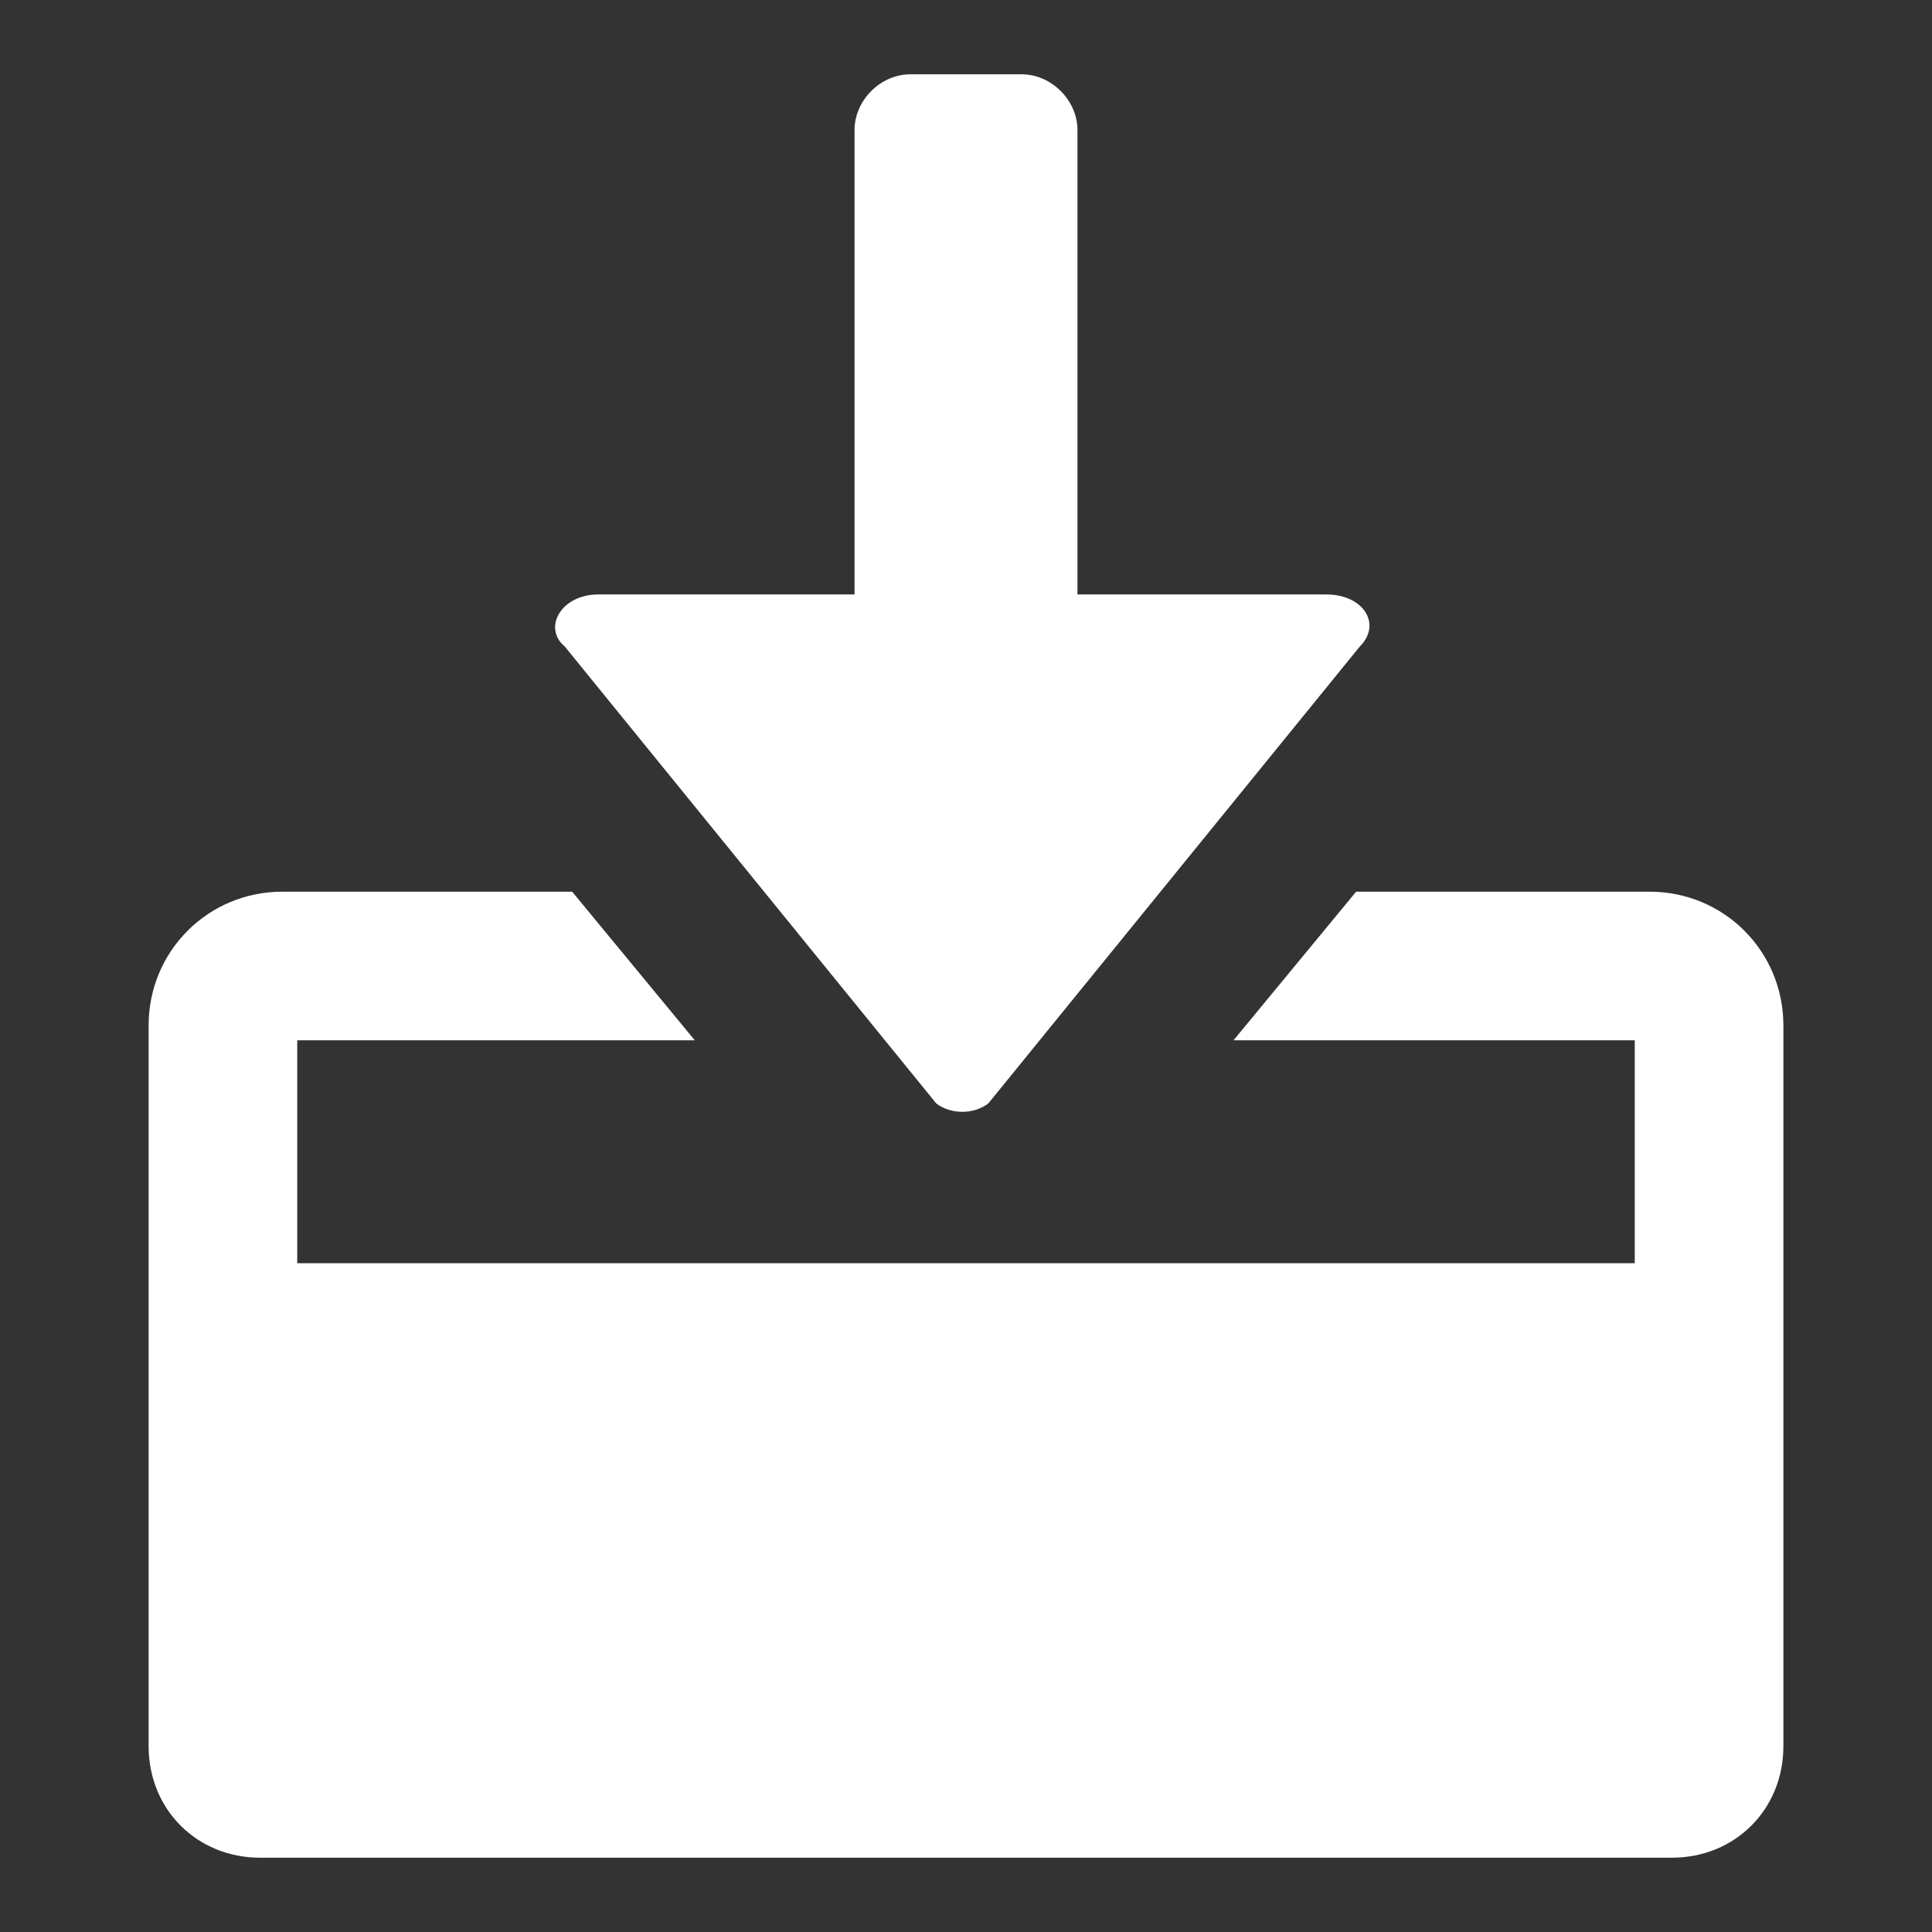 <svg xmlns="http://www.w3.org/2000/svg" x="0px" y="0px"
	 width="52px" height="52px" viewBox="0 0 52 52" enable-background="new 0 0 52 52" xml:space="preserve">
<rect x="0" y="0" width="52" height="52" fill="#333333" stroke="none"/>
<path fill="#FFFFFF" d="M44.4,24h-7.9l-3.3,4H44v6H8v-6h10.7l-3.3-4H7.6c-2,0-3.6,1.6-3.6,3.6V37v4v6c0,1.7,1.3,3,3,3h38
	c1.7,0,3-1.3,3-3v-6v-4v-9.4C48,25.6,46.4,24,44.4,24z"/>
<g>
	<path fill="#FFFFFF" d="M23,3.5V16h-6.9c-1,0-1.5,0.9-0.9,1.4l10,12.3c0.4,0.3,1,0.3,1.4,0l10-12.3c0.6-0.6,0.1-1.4-0.9-1.4H29V3.5
		C29,2.7,28.3,2,27.5,2h-3C23.7,2,23,2.7,23,3.5z"/>
</g>
</svg>
